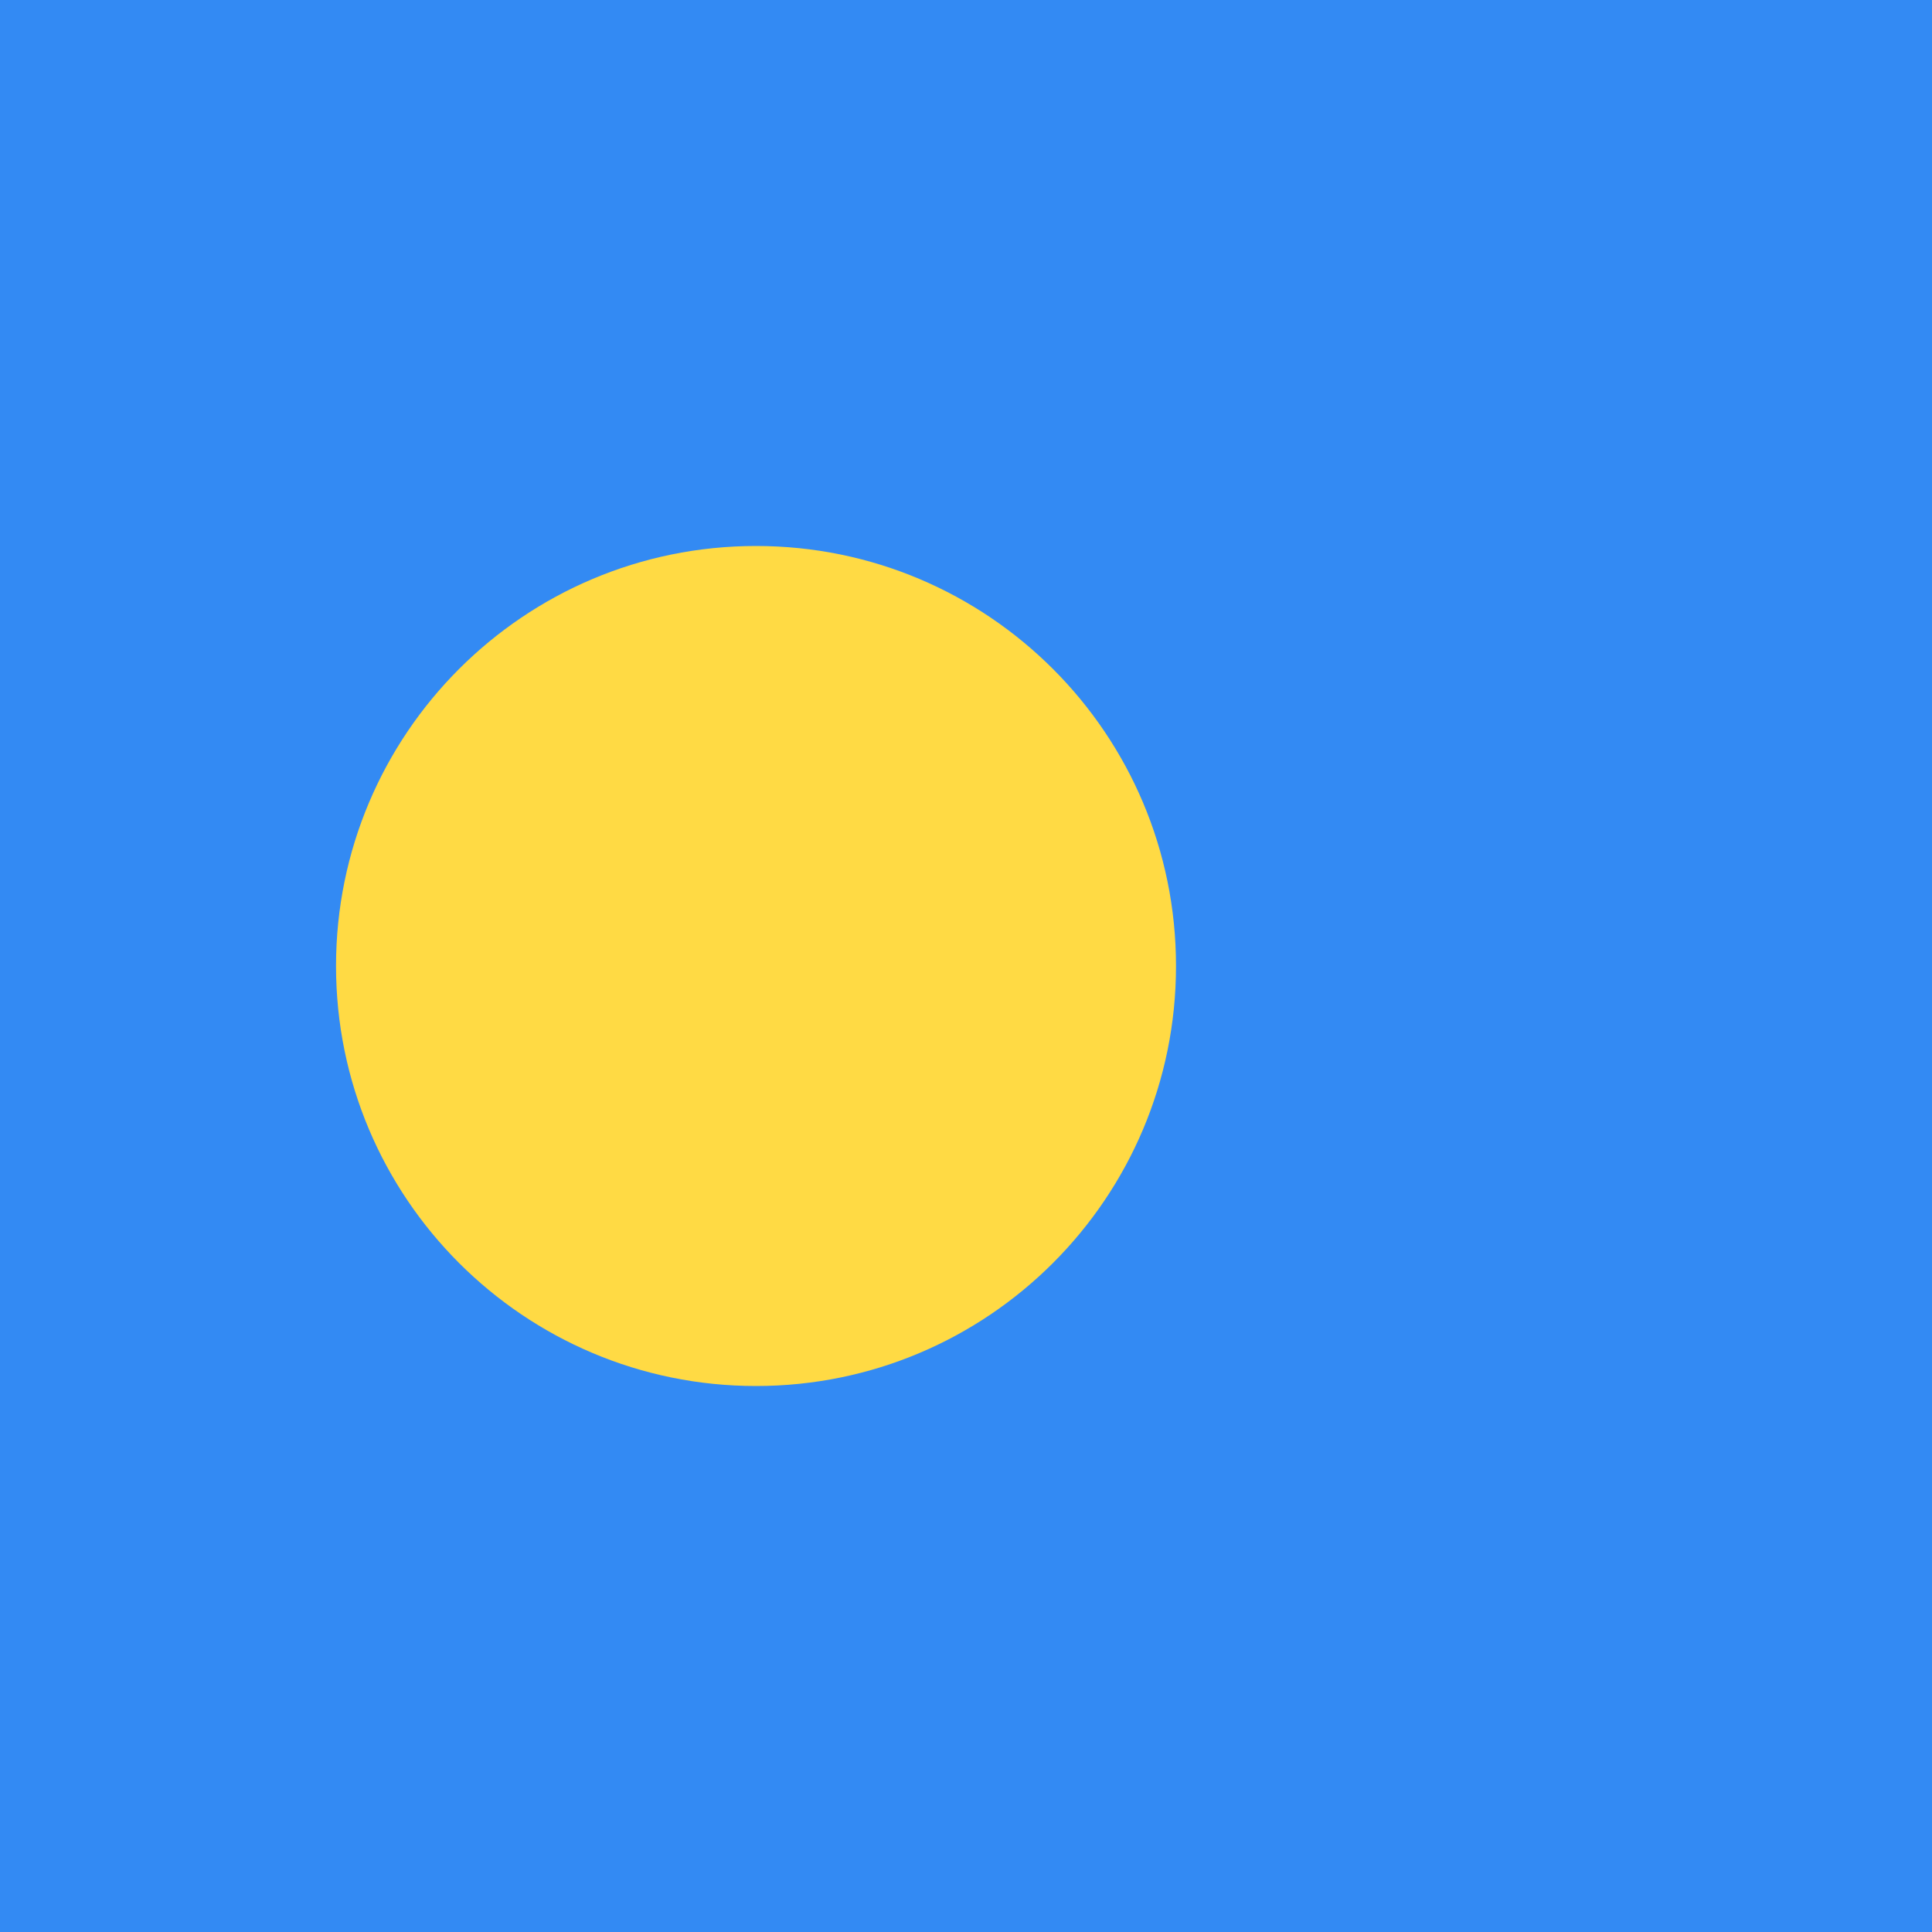 <svg xmlns="http://www.w3.org/2000/svg" width="40" height="40" viewBox="0 0 40 40" fill="none">
    <rect width="40" height="40" fill="#338AF3" />
    <path
        d="M15.652 28.696C20.455 28.696 24.348 24.802 24.348 20C24.348 15.197 20.455 11.304 15.652 11.304C10.85 11.304 6.957 15.197 6.957 20C6.957 24.802 10.85 28.696 15.652 28.696Z"
        fill="#FFDA44"
    />
</svg>
